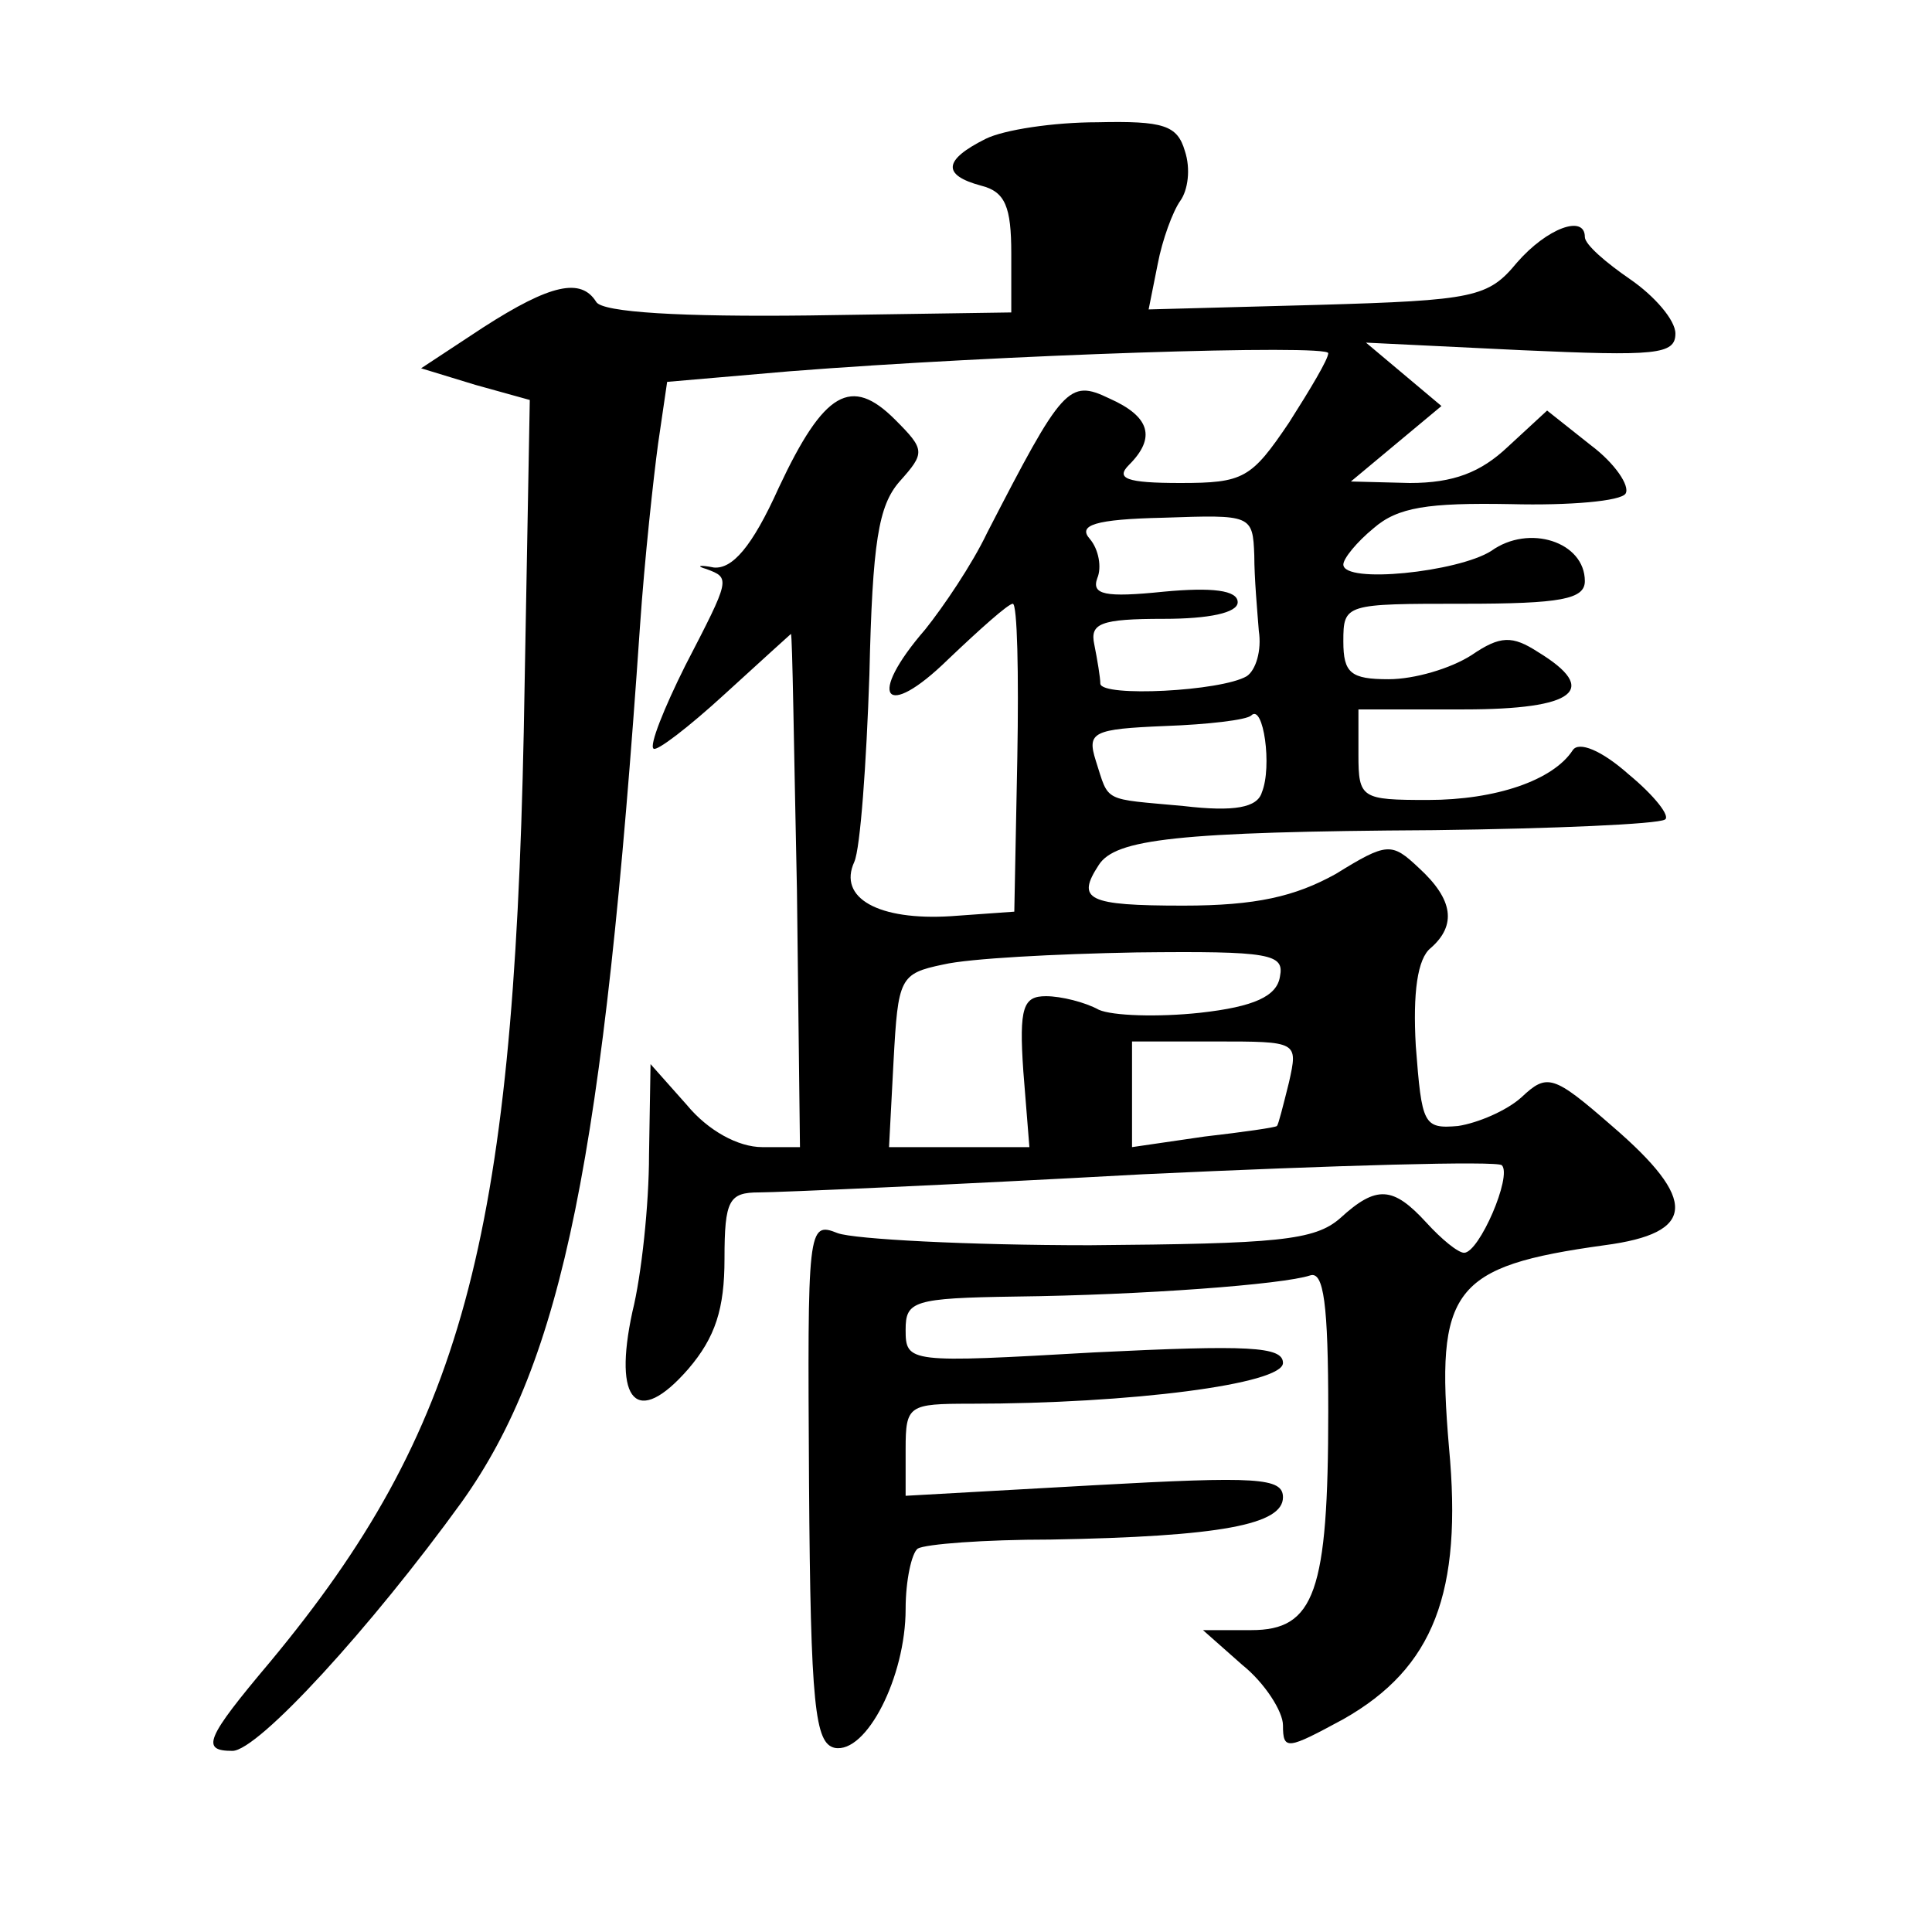 <?xml version="1.0" standalone="no"?>
<!DOCTYPE svg PUBLIC "-//W3C//DTD SVG 20010904//EN"
 "http://www.w3.org/TR/2001/REC-SVG-20010904/DTD/svg10.dtd">
<svg version="1.0" xmlns="http://www.w3.org/2000/svg"
 width="128pt" height="128pt" viewBox="0 0 128 128"
 preserveAspectRatio="xMidYMid meet">
<g transform="translate(0,128) scale(0.1,-0.1)"
fill="#0" stroke="none">
<path d="M653 1188 c-28 -14 -29 -24 -3 -31 16 -4 20 -14 20 -45 l0 -39 -134 -2
c-84 -1 -137 2 -141 9 -10 16 -30 12 -75 -17 l-41 -27 36 -11 36 -10 -4 -220 c-7
-338 -41 -463 -168 -616 -43 -51 -46 -59 -25 -59 17 0 92 82 152 165 67 94 94 229
118 580 3 44 9 99 12 121 l6 41 81 7 c140 11 357 18 357 12 0 -4 -12 -24 -26 -46
-25 -37 -30 -40 -72 -40 -36 0 -43 3 -34 12 18 18 14 32 -13 44 -27 13 -31 8 -81
-89 -10 -21 -29 -49 -41 -64 -39 -45 -27 -61 15 -20 21 20 40 37 43 37 3 0 4 -46
3 -102 l-2 -102 -42 -3 c-48 -3 -75 12 -64 36 4 9 8 65 10 124 2 88 6 112 20 128
17 19 17 21 -3 41 -29 29 -47 19 -77 -45 -18 -40 -31 -54 -43 -53 -10 2 -12 1 -5
-1 16 -6 16 -6 -14 -64 -14 -28 -24 -53 -21 -55 2 -2 23 14 47 36 24 22 44 40 44
40 1 0 2 -77 4 -170 l2 -170 -25 0 c-16 0 -36 11 -50 28 l-24 27 -1 -60 c0 -33
-5 -80 -11 -104 -13 -60 3 -77 37 -38 18 21 24 40 24 73 0 39 3 44 23 44 12 0 127
5 254 12 128 6 235 9 238 6 7 -7 -15 -58 -25 -58 -4 0 -15 9 -25 20 -22 24 -33
25 -57 3 -17 -15 -42 -17 -166 -18 -81 0 -156 4 -167 8 -20 8 -20 4 -19 -165 1
-149 4 -173 17 -176 21 -4 47 47 47 92 0 19 4 37 8 40 5 3 44 6 88 6 113 2 154
10 154 28 0 13 -17 14 -125 8 l-125 -7 0 31 c0 29 2 30 43 30 106 0 207 13 207
27 0 11 -23 12 -125 7 -123 -7 -125 -7 -125 15 0 19 5 21 73 22 84 1 177 8 195
14 9 3 12 -19 12 -90 0 -120 -9 -145 -51 -145 l-32 0 26 -23 c15 -12 27 -31 27
-40 0 -17 3 -16 40 4 60 34 79 84 70 180 -9 105 2 120 103 134 61 8 62 30 5 79
-39 34 -43 35 -60 19 -10 -9 -29 -17 -42 -19 -23 -2 -24 1 -28 53 -2 35 1 58 10
65 17 15 15 32 -8 53 -18 17 -21 17 -55 -4 -27 -15 -53 -21 -101 -21 -64 0 -71
4 -56 27 11 17 51 22 222 23 80 1 148 4 153 7 4 2 -7 16 -24 30 -18 16 -33 22 -37
16 -13 -20 -51 -33 -96 -33 -44 0 -46 1 -46 30 l0 30 70 0 c74 0 90 13 49 38 -17
11 -25 11 -44 -2 -14 -9 -38 -16 -55 -16 -25 0 -30 4 -30 25 0 25 1 25 80 25 64
0 80 3 80 15 0 26 -37 38 -62 20 -22 -14 -98 -22 -98 -9 0 4 9 15 20 24 16 14 36
17 91 16 39 -1 73 2 76 7 3 5 -7 20 -23 32 l-29 23 -26 -24 c-18 -17 -36 -24 -65
-24 l-39 1 30 25 30 25 -25 21 -25 21 103 -5 c89 -4 102 -3 102 11 0 9 -14 25 -30
36 -16 11 -30 23 -30 28 0 15 -25 6 -45 -17 -19 -23 -28 -25 -132 -28 l-112 -3
6 30 c3 16 10 35 15 42 5 7 7 21 3 33 -5 17 -14 20 -58 19 -29 0 -62 -5 -74 -11z
m178 -276 c0 -15 2 -37 3 -50 2 -13 -2 -26 -8 -30 -17 -10 -96 -14 -97 -5 0 4 -2
16 -4 26 -3 14 4 17 46 17 30 0 49 4 49 11 0 8 -17 10 -49 7 -39 -4 -48 -2 -44
9 3 7 1 19 -5 26 -8 9 3 13 49 14 58 2 59 2 60 -25z m5 -157 c-3 -10 -18 -13 -52
-9 -54 5 -49 2 -58 30 -6 19 -2 21 46 23 28 1 54 4 57 7 8 8 14 -34 7 -51z m12
-122 c-2 -13 -17 -20 -53 -24 -28 -3 -58 -2 -67 2 -9 5 -25 9 -35 9 -15 0 -18 -7
-15 -50 l4 -50 -47 0 -46 0 3 57 c3 55 4 58 33 64 17 4 74 7 128 8 89 1 98 -1 95
-16z m6 -70 c-4 -16 -7 -28 -8 -29 -1 -1 -22 -4 -48 -7 l-48 -7 0 35 0 35 55 0
c55 0 55 0 49 -27z"/>
</g>
</svg>
